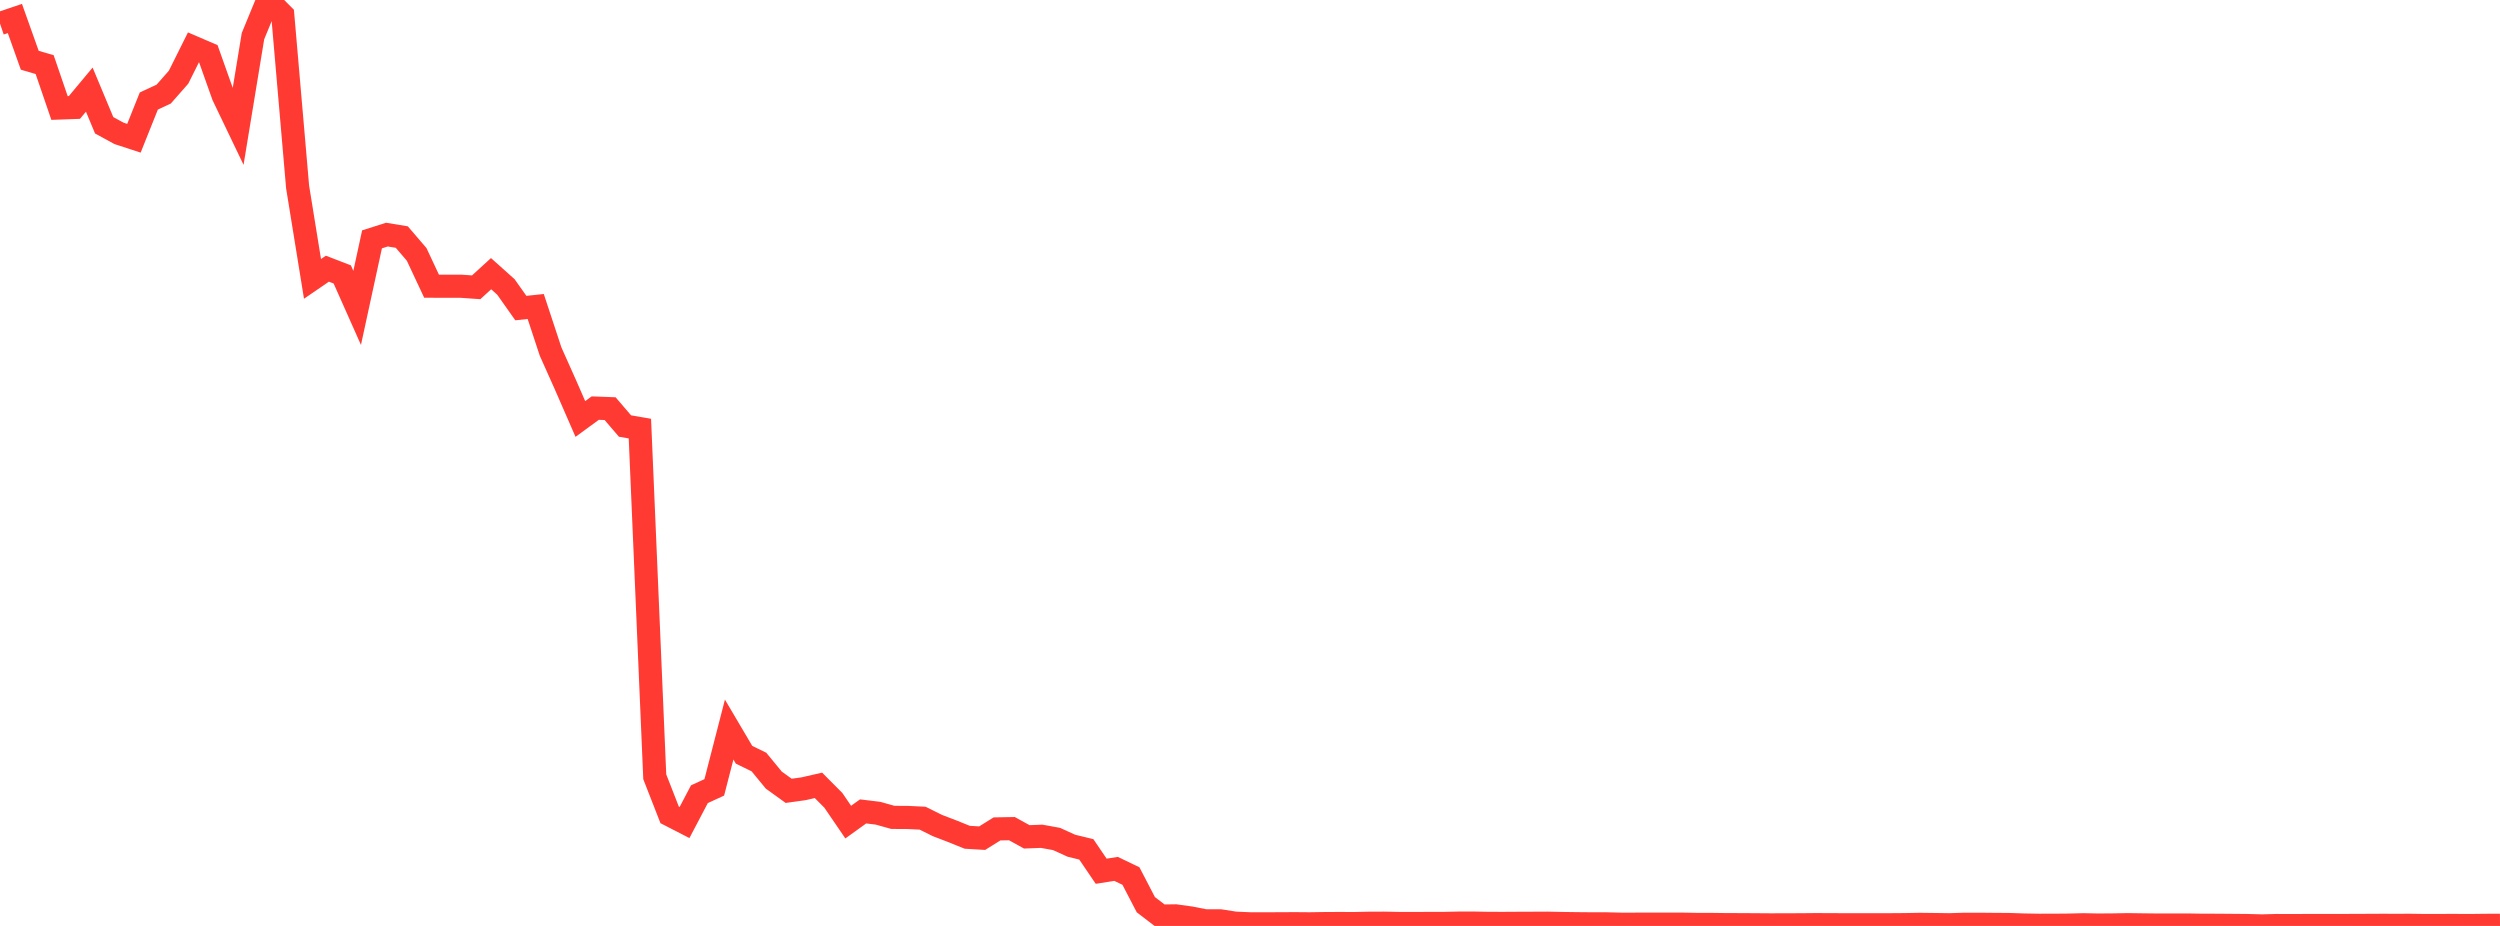 <?xml version="1.0" standalone="no"?>
<!DOCTYPE svg PUBLIC "-//W3C//DTD SVG 1.1//EN" "http://www.w3.org/Graphics/SVG/1.1/DTD/svg11.dtd">

<svg width="135" height="50" viewBox="0 0 135 50" preserveAspectRatio="none" 
  xmlns="http://www.w3.org/2000/svg"
  xmlns:xlink="http://www.w3.org/1999/xlink">


<polyline points="0.0, 1.271 0.804, 0.999 1.607, 3.253 2.411, 3.489 3.214, 5.832 4.018, 5.803 4.821, 4.84 5.625, 6.765 6.429, 7.203 7.232, 7.466 8.036, 5.456 8.839, 5.082 9.643, 4.168 10.446, 2.557 11.25, 2.903 12.054, 5.166 12.857, 6.841 13.661, 1.951 14.464, 0.0 15.268, 0.806 16.071, 10.096 16.875, 15.06 17.679, 14.509 18.482, 14.819 19.286, 16.626 20.089, 12.925 20.893, 12.669 21.696, 12.801 22.5, 13.738 23.304, 15.454 24.107, 15.457 24.911, 15.458 25.714, 15.514 26.518, 14.778 27.321, 15.497 28.125, 16.636 28.929, 16.551 29.732, 18.985 30.536, 20.783 31.339, 22.625 32.143, 22.037 32.946, 22.067 33.75, 23.006 34.554, 23.144 35.357, 41.945 36.161, 44.004 36.964, 44.417 37.768, 42.887 38.571, 42.518 39.375, 39.396 40.179, 40.758 40.982, 41.149 41.786, 42.127 42.589, 42.705 43.393, 42.593 44.196, 42.409 45.0, 43.216 45.804, 44.394 46.607, 43.816 47.411, 43.914 48.214, 44.138 49.018, 44.143 49.821, 44.182 50.625, 44.581 51.429, 44.889 52.232, 45.213 53.036, 45.261 53.839, 44.761 54.643, 44.747 55.446, 45.19 56.25, 45.159 57.054, 45.305 57.857, 45.67 58.661, 45.865 59.464, 47.047 60.268, 46.92 61.071, 47.306 61.875, 48.853 62.679, 49.468 63.482, 49.457 64.286, 49.569 65.089, 49.726 65.893, 49.726 66.696, 49.851 67.5, 49.886 68.304, 49.887 69.107, 49.885 69.911, 49.88 70.714, 49.887 71.518, 49.874 72.321, 49.87 73.125, 49.873 73.929, 49.856 74.732, 49.853 75.536, 49.868 76.339, 49.871 77.143, 49.866 77.946, 49.866 78.75, 49.849 79.554, 49.847 80.357, 49.862 81.161, 49.865 81.964, 49.86 82.768, 49.857 83.571, 49.853 84.375, 49.87 85.179, 49.881 85.982, 49.888 86.786, 49.889 87.589, 49.909 88.393, 49.907 89.196, 49.907 90.0, 49.906 90.804, 49.905 91.607, 49.919 92.411, 49.92 93.214, 49.931 94.018, 49.933 94.821, 49.938 95.625, 49.944 96.429, 49.941 97.232, 49.939 98.036, 49.931 98.839, 49.934 99.643, 49.938 100.446, 49.938 101.25, 49.939 102.054, 49.937 102.857, 49.931 103.661, 49.916 104.464, 49.926 105.268, 49.937 106.071, 49.912 106.875, 49.911 107.679, 49.919 108.482, 49.924 109.286, 49.951 110.089, 49.965 110.893, 49.964 111.696, 49.957 112.5, 49.937 113.304, 49.953 114.107, 49.947 114.911, 49.933 115.714, 49.944 116.518, 49.953 117.321, 49.954 118.125, 49.951 118.929, 49.964 119.732, 49.965 120.536, 49.972 121.339, 49.979 122.143, 50.0 122.946, 49.979 123.75, 49.982 124.554, 49.978 125.357, 49.978 126.161, 49.979 126.964, 49.975 127.768, 49.972 128.571, 49.968 129.375, 49.969 130.179, 49.968 130.982, 49.979 131.786, 49.976 132.589, 49.975 133.393, 49.979 134.196, 49.969 135.0, 49.965" fill="none" stroke="#ff3a33" stroke-width="1.25"/>

</svg>